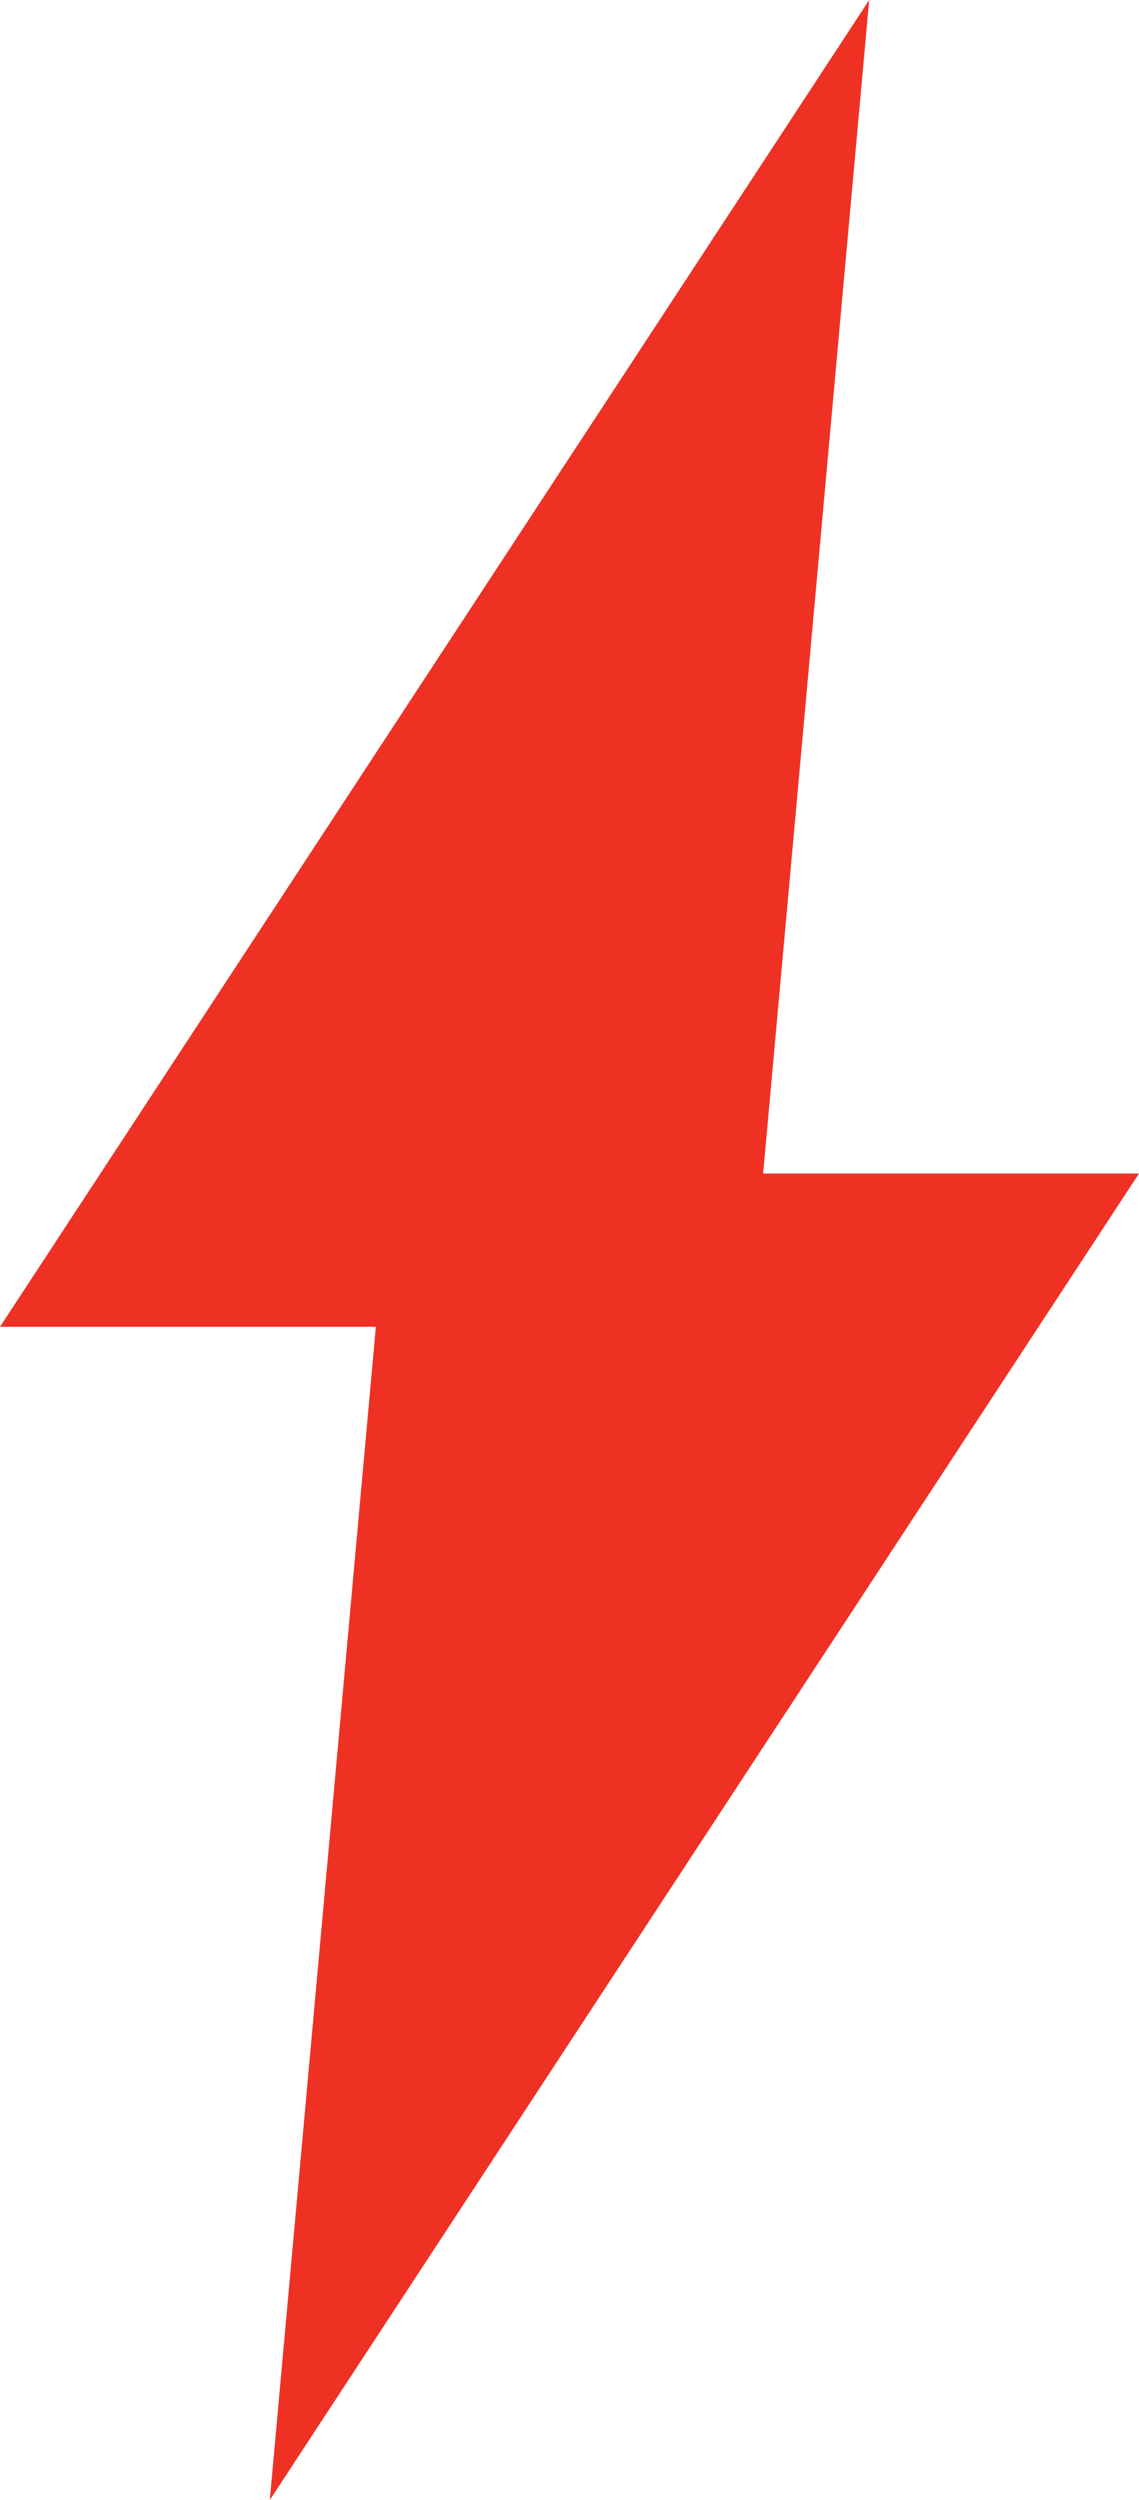 <?xml version="1.0" encoding="UTF-8"?> <svg xmlns="http://www.w3.org/2000/svg" viewBox="0 0 37.91 83.19"> <defs> <style>.cls-1{fill:#ef3124;}</style> </defs> <g id="Layer_2" data-name="Layer 2"> <g id="Layer_1-2" data-name="Layer 1"> <polygon class="cls-1" points="37.91 39.05 25.4 39.05 28.93 0 0 44.15 12.51 44.15 8.98 83.19 37.91 39.05"></polygon> </g> </g> </svg> 